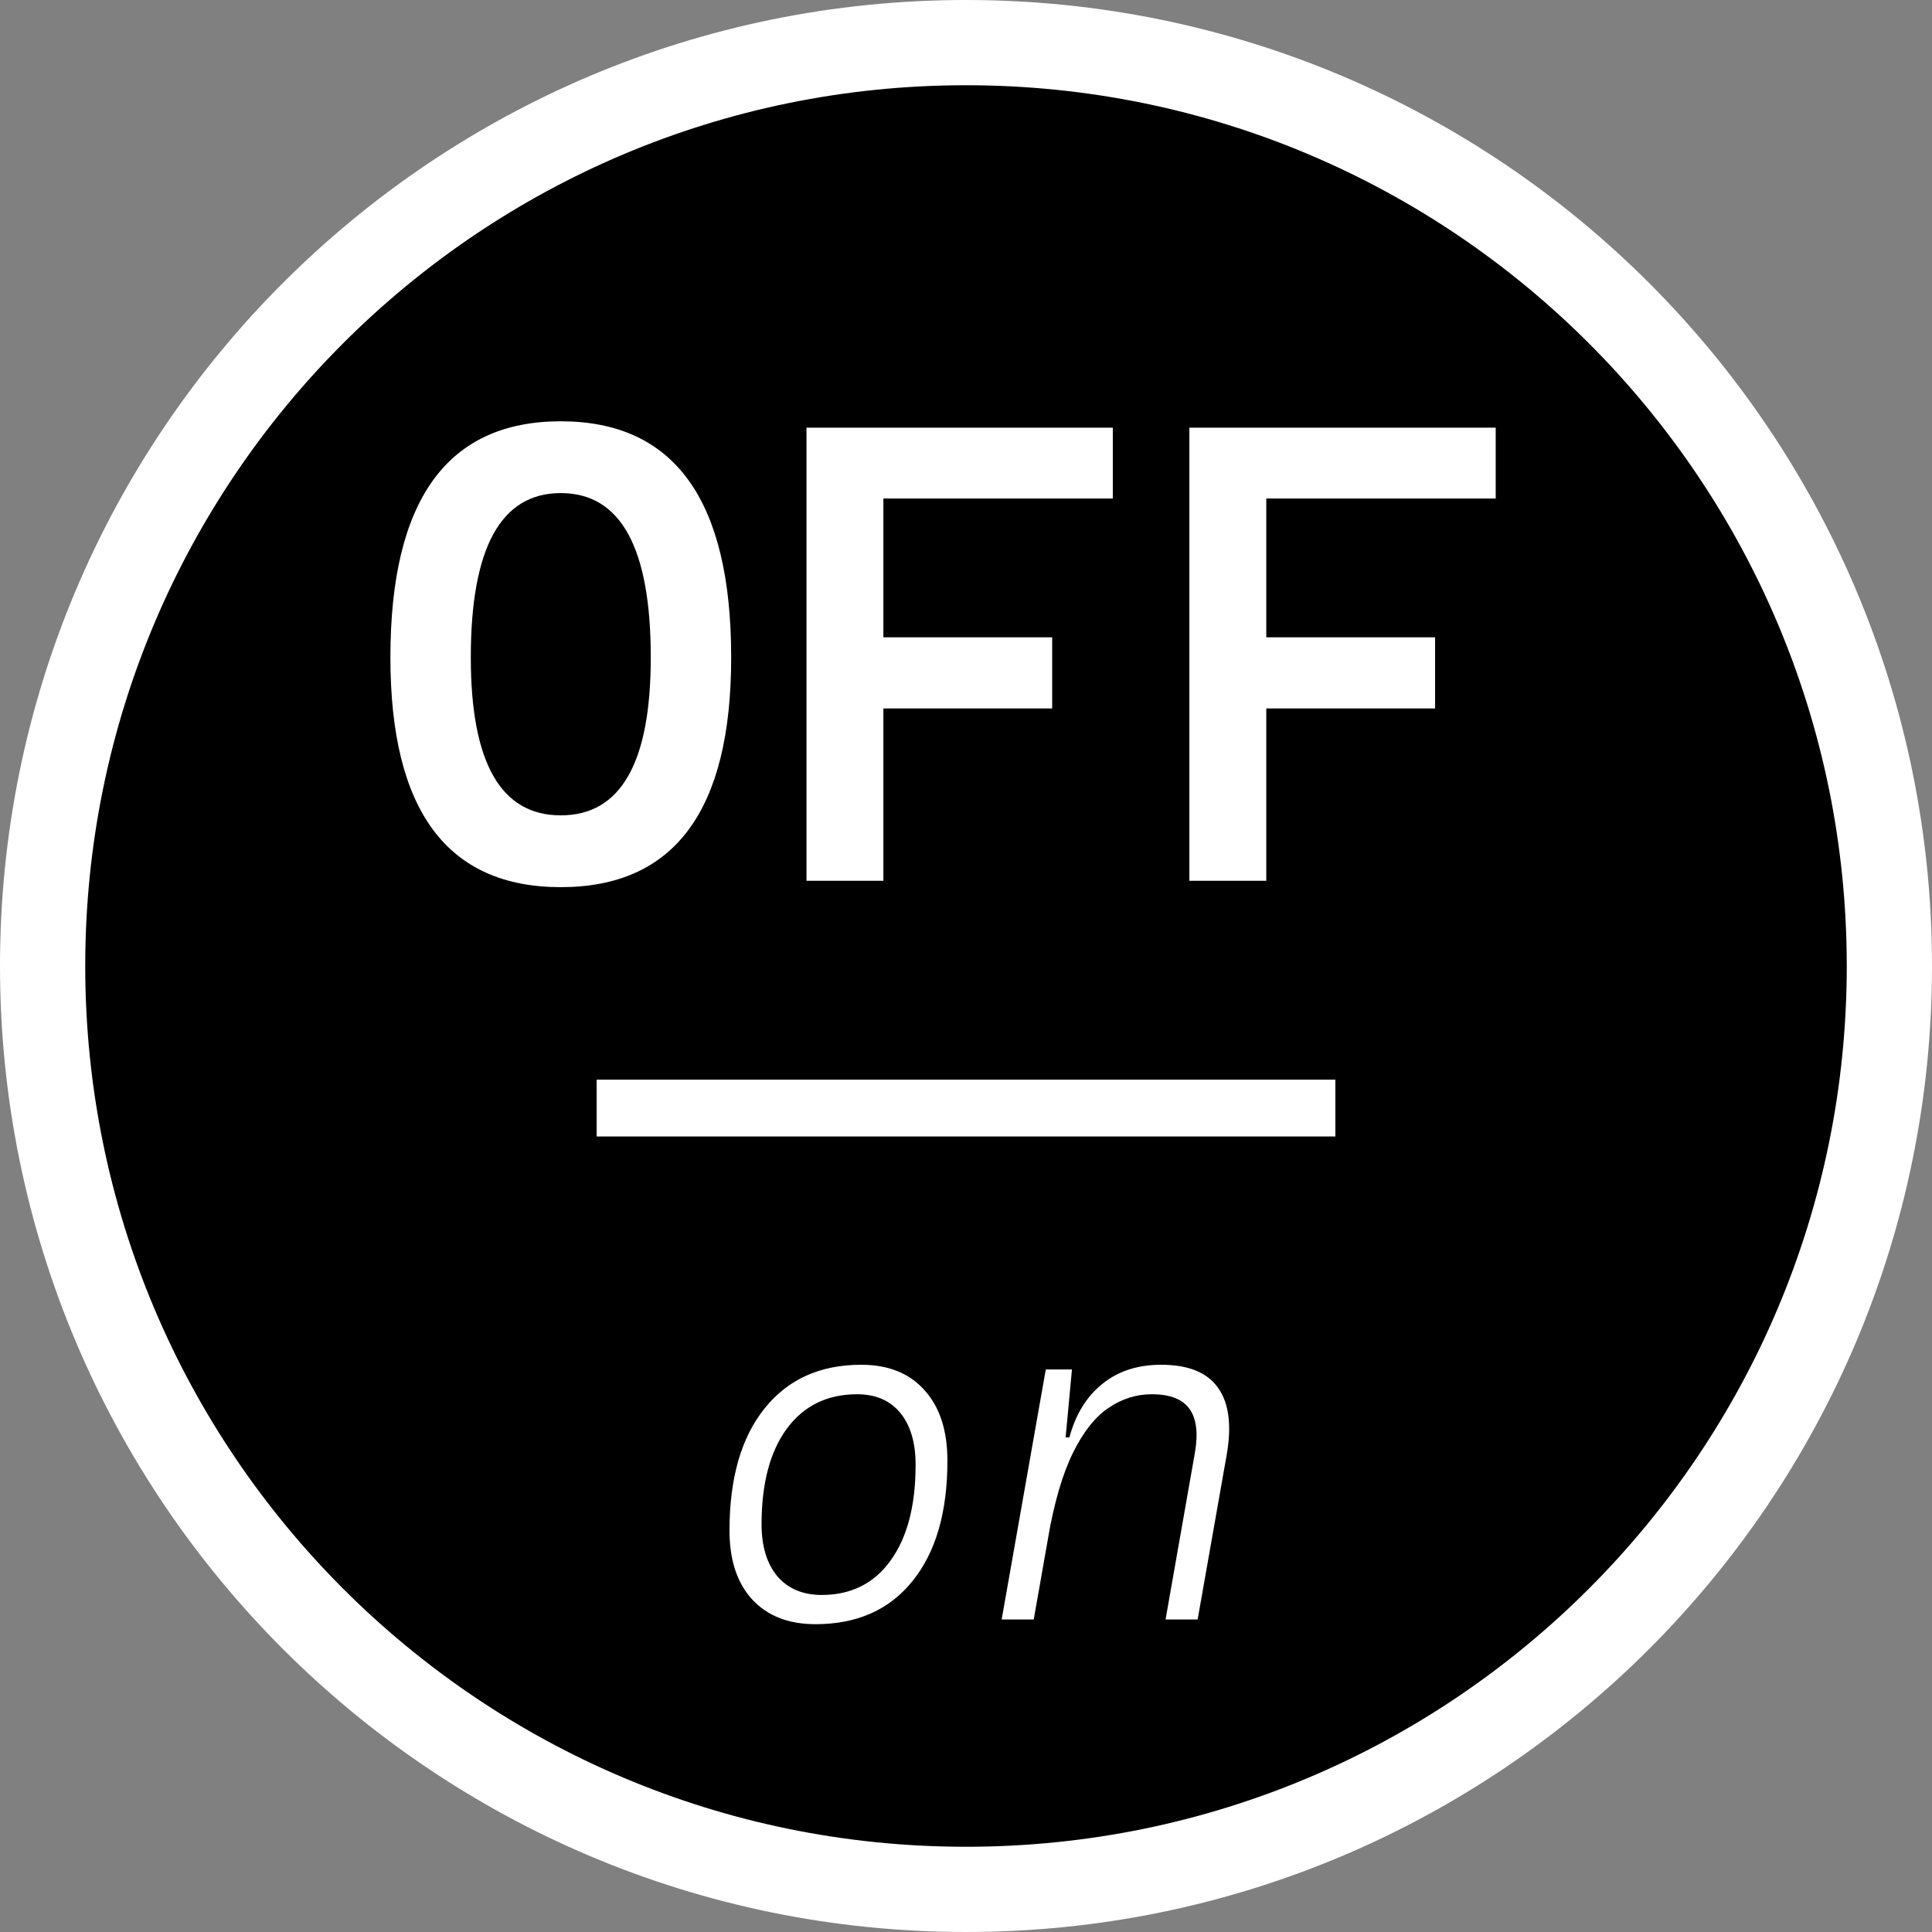 <svg width="68" height="68" viewBox="0 0 68 68" fill="none" xmlns="http://www.w3.org/2000/svg">
<rect x="0" y="0" width="68" height="68" fill="#808080" stroke="none"/>
<path d="M66.5 34C66.5 51.949 51.949 66.5 34 66.5C16.051 66.5 1.5 51.949 1.5 34C1.5 16.051 16.051 1.5 34 1.5C51.949 1.5 66.5 16.051 66.5 34Z" fill="black" stroke="white" stroke-width="3"/>
<path d="M21 39H47" stroke="white" stroke-width="2"/>
<path d="M19.738 31.225C15.74 31.225 13.741 28.529 13.741 23.139C13.741 17.598 15.74 14.828 19.738 14.828C23.736 14.828 25.735 17.598 25.735 23.139C25.735 28.529 23.736 31.225 19.738 31.225ZM19.738 28.698C21.85 28.698 22.905 26.845 22.905 23.139C22.905 19.283 21.85 17.355 19.738 17.355C17.627 17.355 16.571 19.283 16.571 23.139C16.571 26.845 17.627 28.698 19.738 28.698ZM28.386 31V15.053H31.092V31H28.386ZM28.386 24.936V22.431H37.033V24.936H28.386ZM28.386 17.546V15.053H39.167V17.546H28.386ZM41.862 31V15.053H44.569V31H41.862ZM41.862 24.936V22.431H50.51V24.936H41.862ZM41.862 17.546V15.053H52.644V17.546H41.862Z" fill="white"/>
<path d="M28.706 57.166C27.754 57.166 27.01 56.876 26.473 56.294C25.942 55.713 25.676 54.905 25.676 53.871C25.676 52.033 26.086 50.603 26.905 49.579C27.724 48.55 28.861 48.035 30.316 48.035C31.268 48.035 32.01 48.334 32.541 48.932C33.078 49.524 33.346 50.351 33.346 51.414C33.346 53.223 32.937 54.634 32.118 55.647C31.304 56.66 30.167 57.166 28.706 57.166ZM28.922 56.137C29.957 56.137 30.765 55.733 31.346 54.925C31.932 54.117 32.226 52.993 32.226 51.555C32.226 50.774 32.046 50.166 31.686 49.728C31.326 49.291 30.82 49.073 30.167 49.073C29.116 49.073 28.291 49.477 27.693 50.285C27.101 51.093 26.805 52.213 26.805 53.647C26.805 54.427 26.991 55.038 27.361 55.481C27.738 55.918 28.258 56.137 28.922 56.137ZM35.255 57L36.808 48.201H37.729L37.497 50.691L36.384 57H35.255ZM41.024 57L42.054 51.148C42.175 50.456 42.115 49.939 41.871 49.596C41.628 49.247 41.182 49.073 40.535 49.073C39.992 49.073 39.486 49.233 39.016 49.554C38.545 49.87 38.127 50.398 37.762 51.14C37.397 51.881 37.104 52.886 36.882 54.153L37.297 50.592H37.638C37.859 49.778 38.246 49.15 38.8 48.708C39.353 48.259 40.042 48.035 40.867 48.035C41.819 48.035 42.485 48.303 42.867 48.84C43.255 49.377 43.357 50.169 43.174 51.214L42.153 57H41.024Z" fill="white"/>
</svg>
